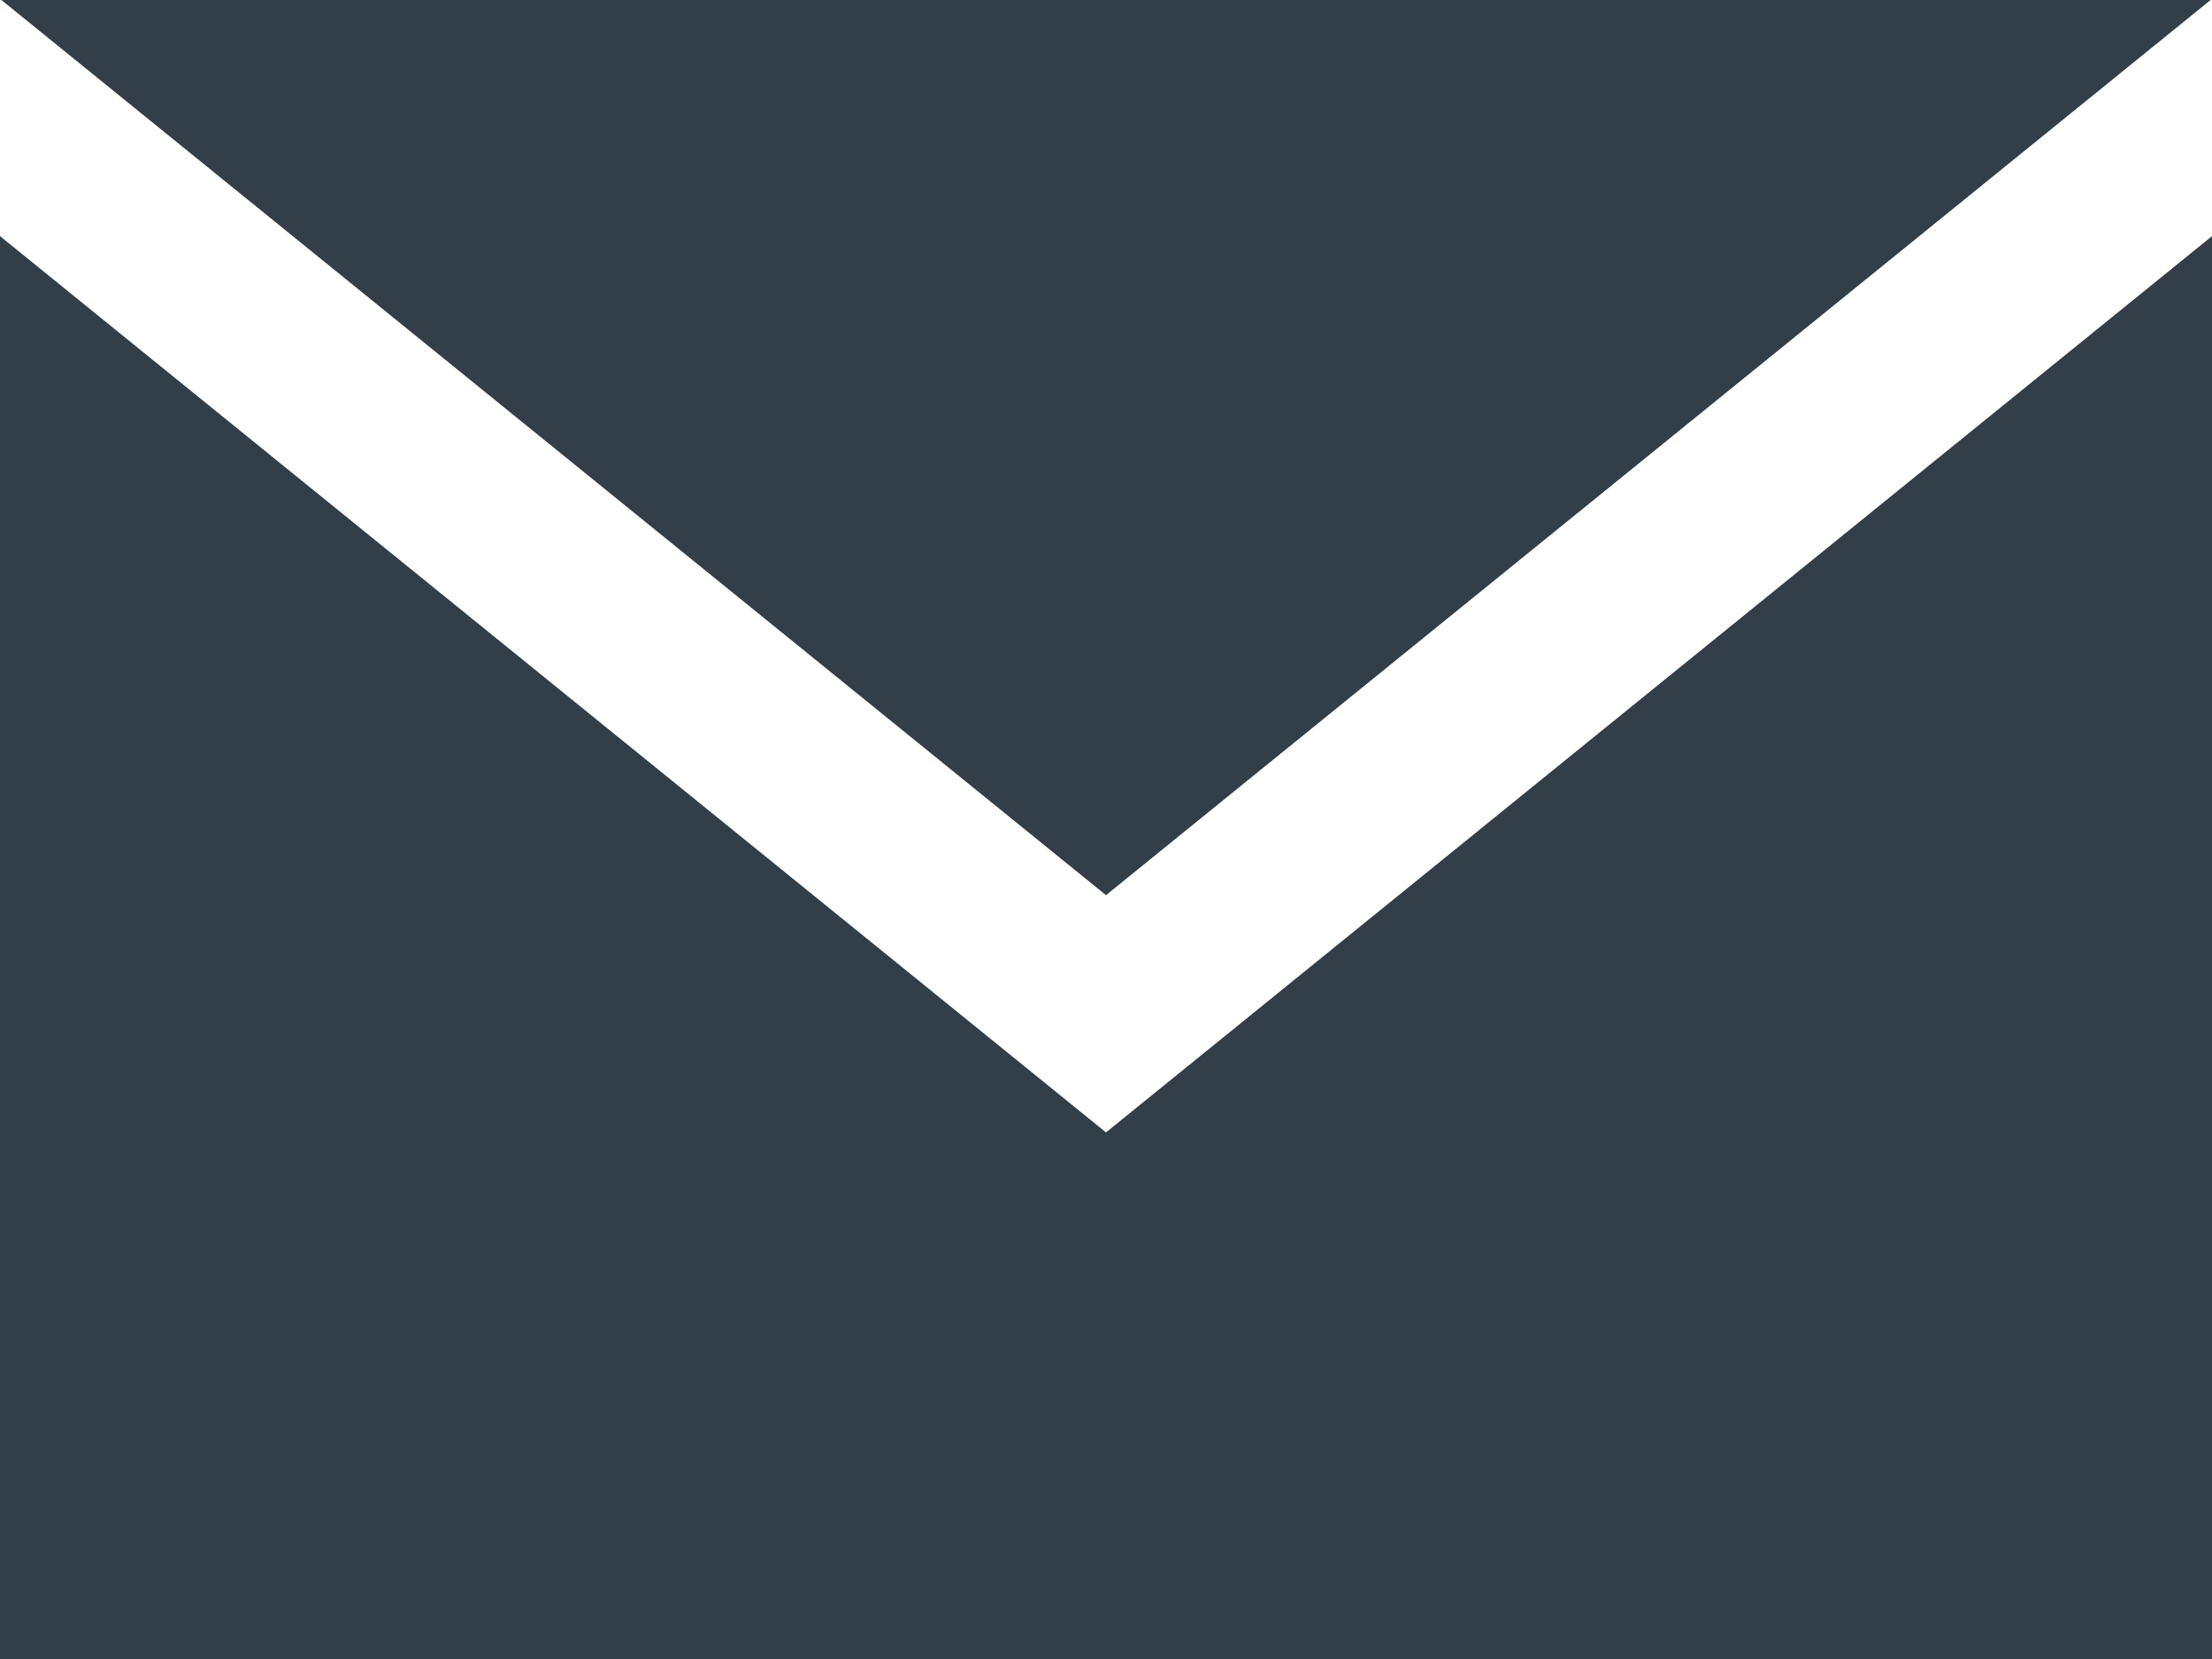 <svg xmlns="http://www.w3.org/2000/svg" width="16" height="12" viewBox="0 0 16 12">
  <path id="iconmonstr-email-3" d="M8,9.475.01,3H15.99L8,9.475Zm0,1.716L0,4.708V15H16V4.708Z" transform="translate(0 -3)" fill="#323e48"/>
</svg>

